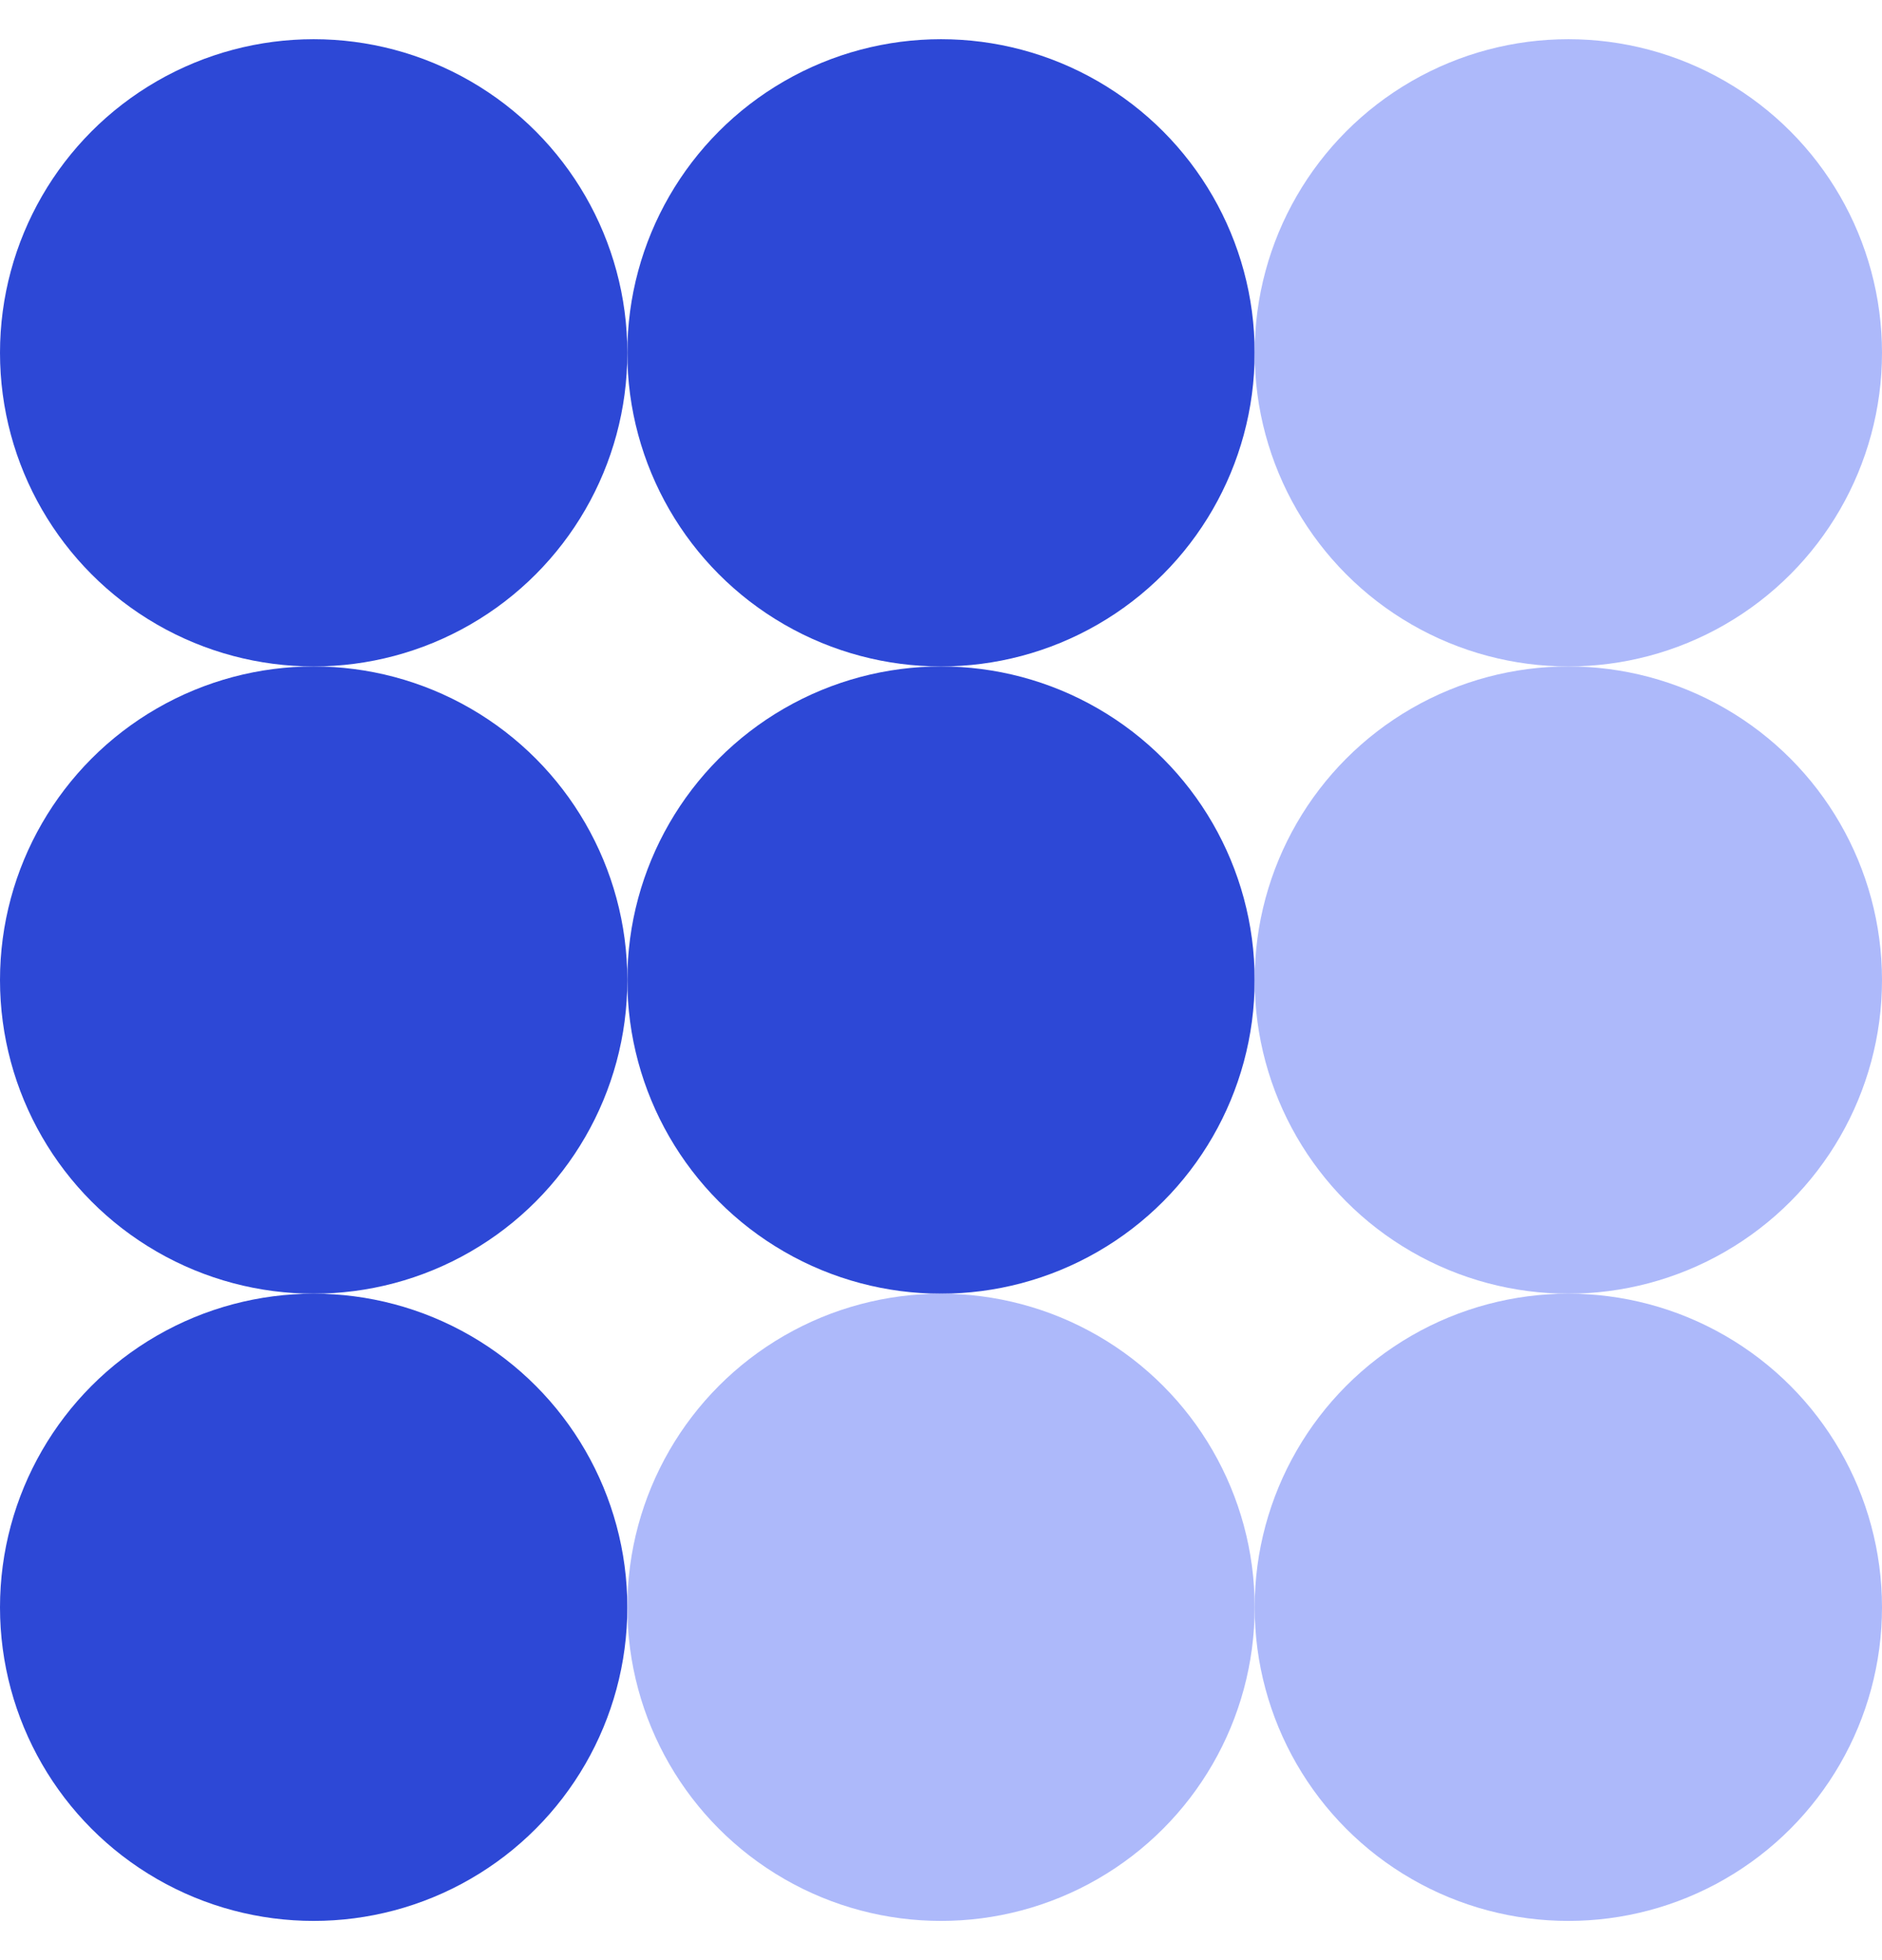 <svg width="24" height="25" viewBox="0 0 24 25" fill="none" xmlns="http://www.w3.org/2000/svg">
<circle cx="4" cy="4.5" r="4" fill="#2D48D6"/>
<circle cx="12" cy="4.5" r="4" fill="#2D48D6"/>
<circle cx="20" cy="4.5" r="4" fill="#ADB9FA"/>
<circle cx="4" cy="12.5" r="4" fill="#2D48D6"/>
<circle cx="12" cy="12.5" r="4" fill="#2D48D6"/>
<circle cx="20" cy="12.5" r="4" fill="#ADB9FA"/>
<circle cx="4" cy="20.5" r="4" fill="#2D48D6"/>
<circle cx="12" cy="20.5" r="4" fill="#ADB9FA"/>
<circle cx="20" cy="20.5" r="4" fill="#ADB9FA"/>
</svg>
